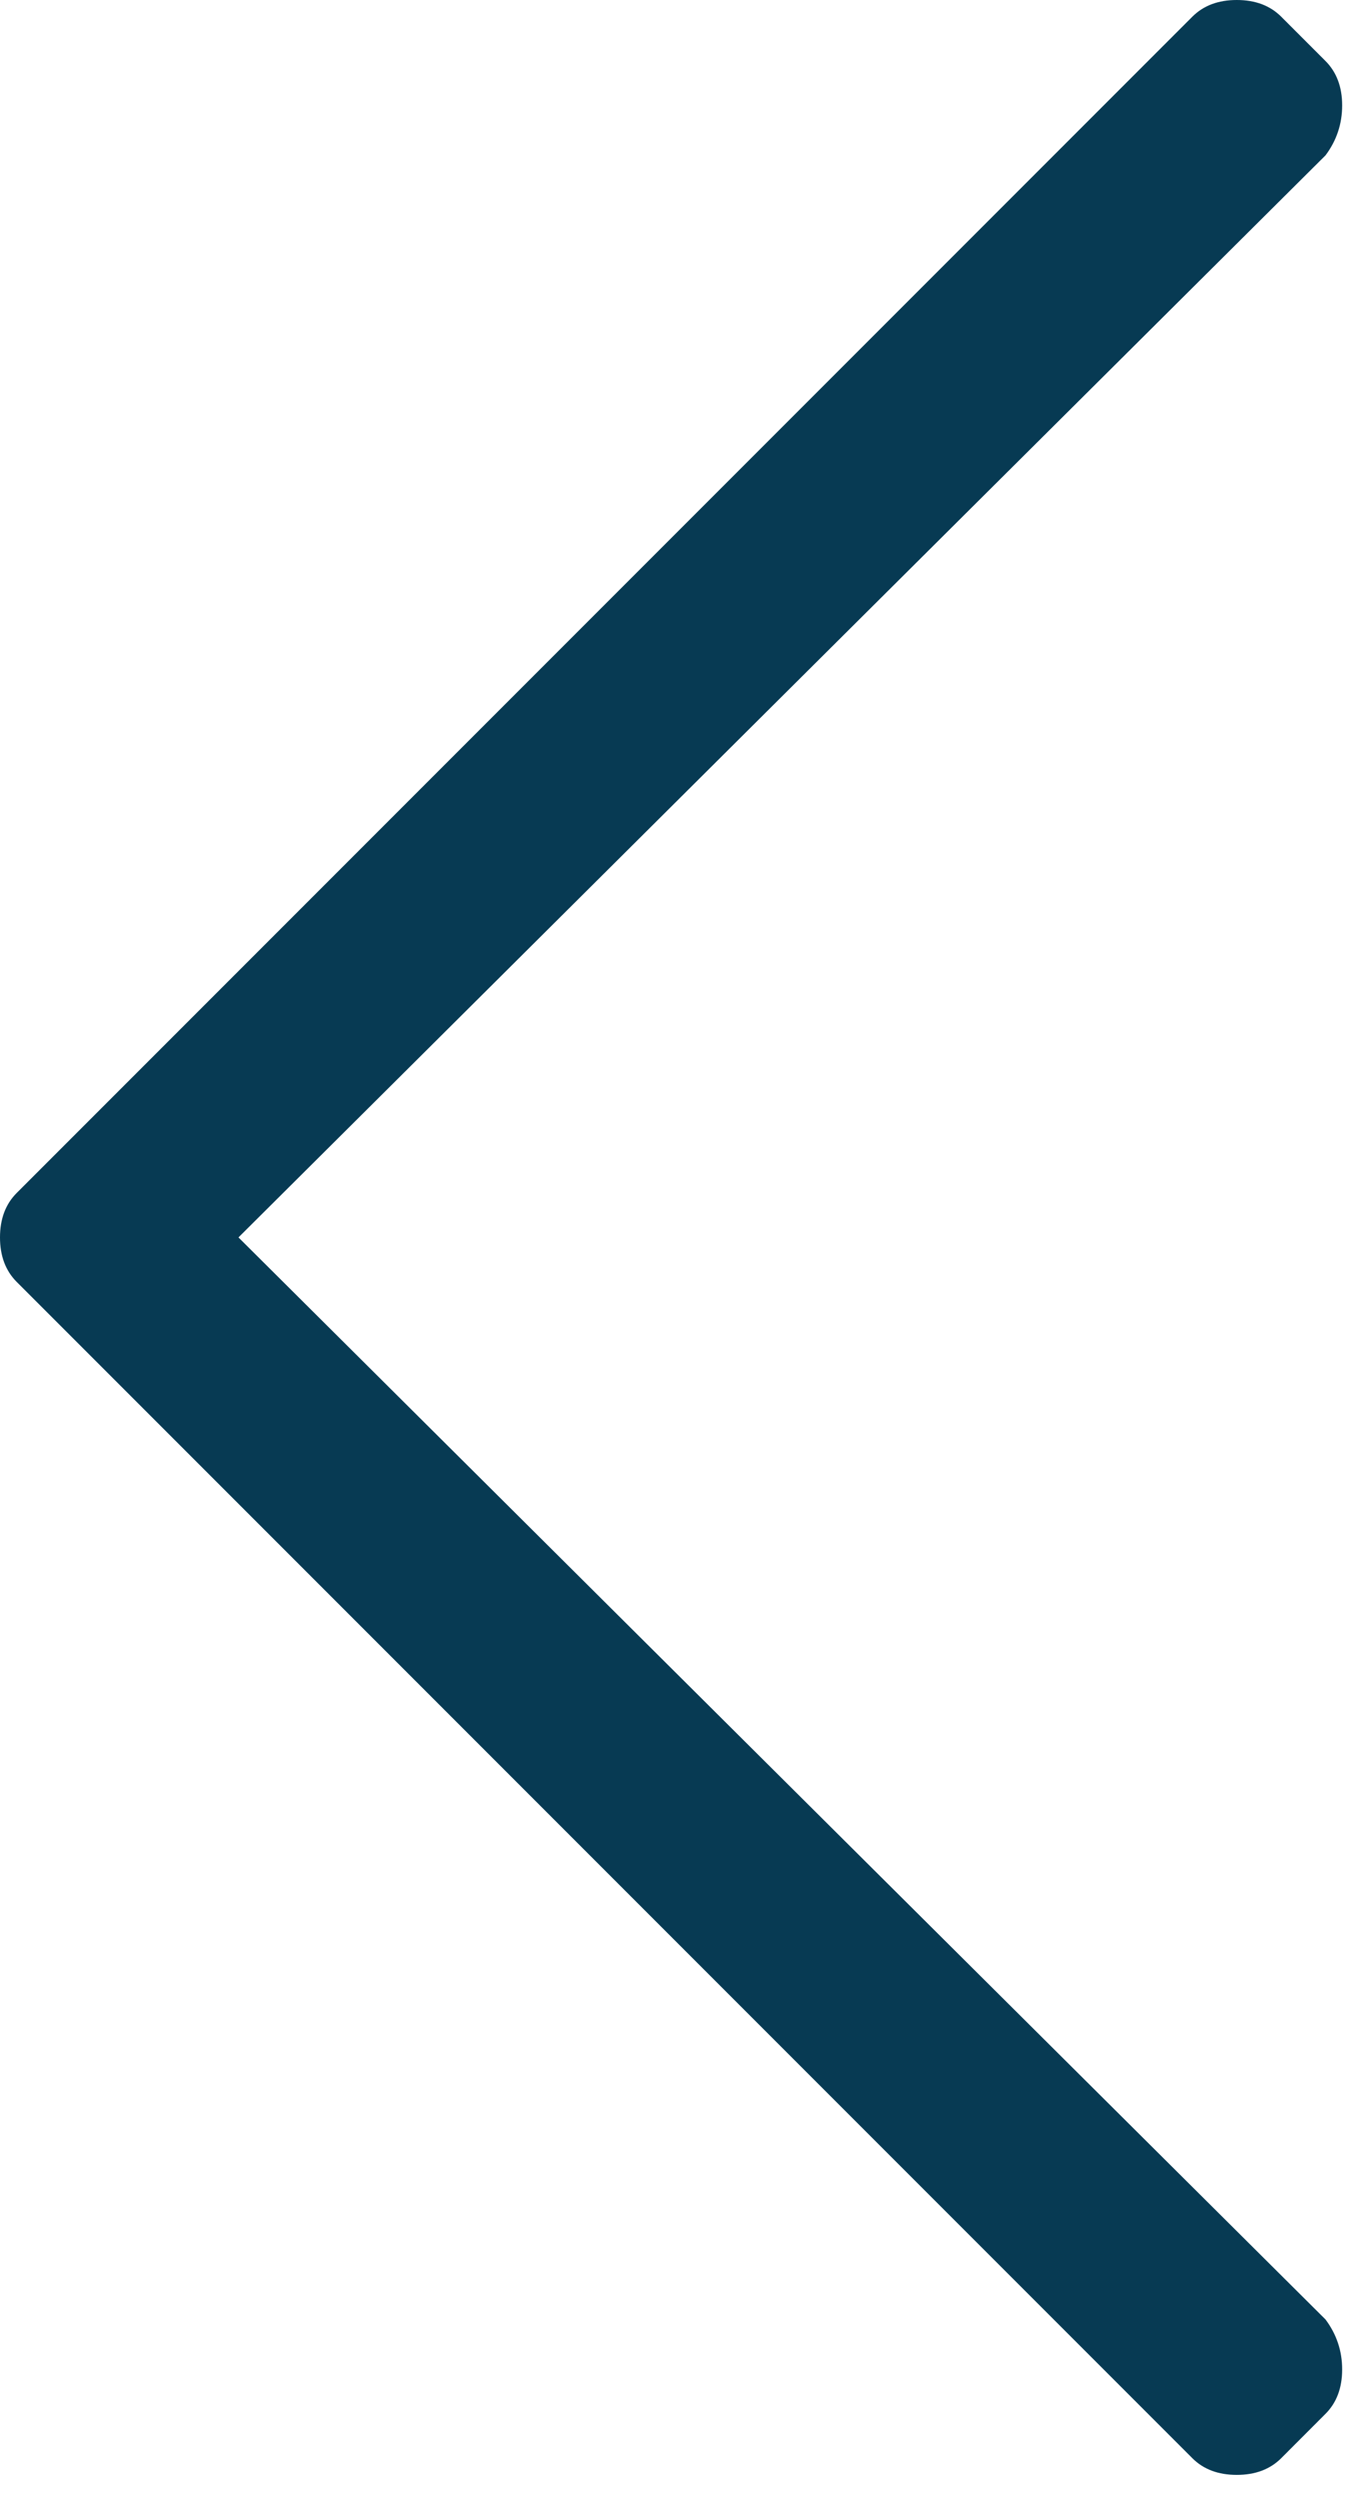 <?xml version="1.0" encoding="UTF-8"?>
<svg width="24px" height="44px" viewBox="0 0 24 44" version="1.1" xmlns="http://www.w3.org/2000/svg" xmlns:xlink="http://www.w3.org/1999/xlink">
    <!-- Generator: sketchtool 55 (78076) - https://sketchapp.com -->
    <title>E155F6C5-6BDE-405D-8E6E-894FBD40C087</title>
    <desc>Created with sketchtool.</desc>
    <g id="bungie-foundation-ipads-for-kids" stroke="none" stroke-width="1" fill="none" fill-rule="evenodd">
        <g transform="translate(-197, -6186)" fill="#073A53" fill-rule="nonzero" id="section-6-where-we-work">
            <g transform="translate(0, 4823)">
                <g id="Group-18">
                    <g id="hospital-nav" transform="translate(0, 1112)">
                        <g id="prev-btn" transform="translate(161, 225)">
                            <path d="M58.559,69.262 C58.363,69.457 58.103,69.555 57.777,69.555 C57.452,69.555 57.191,69.457 56.996,69.262 L36.293,48.559 C36.098,48.363 36,48.103 36,47.777 C36,47.452 36.098,47.191 36.293,46.996 L56.996,26.293 C57.191,26.098 57.452,26 57.777,26 C58.103,26 58.363,26.098 58.559,26.293 L59.34,27.074 C59.535,27.27 59.633,27.53 59.633,27.855 C59.633,28.181 59.535,28.474 59.34,28.734 L40.199,47.777 L59.34,66.82 C59.535,67.081 59.633,67.374 59.633,67.699 C59.633,68.025 59.535,68.285 59.34,68.48 L58.559,69.262 Z" id="previous-angle-left"></path>
                        </g>
                    </g>
                </g>
            </g>
        </g>
    </g>
</svg>